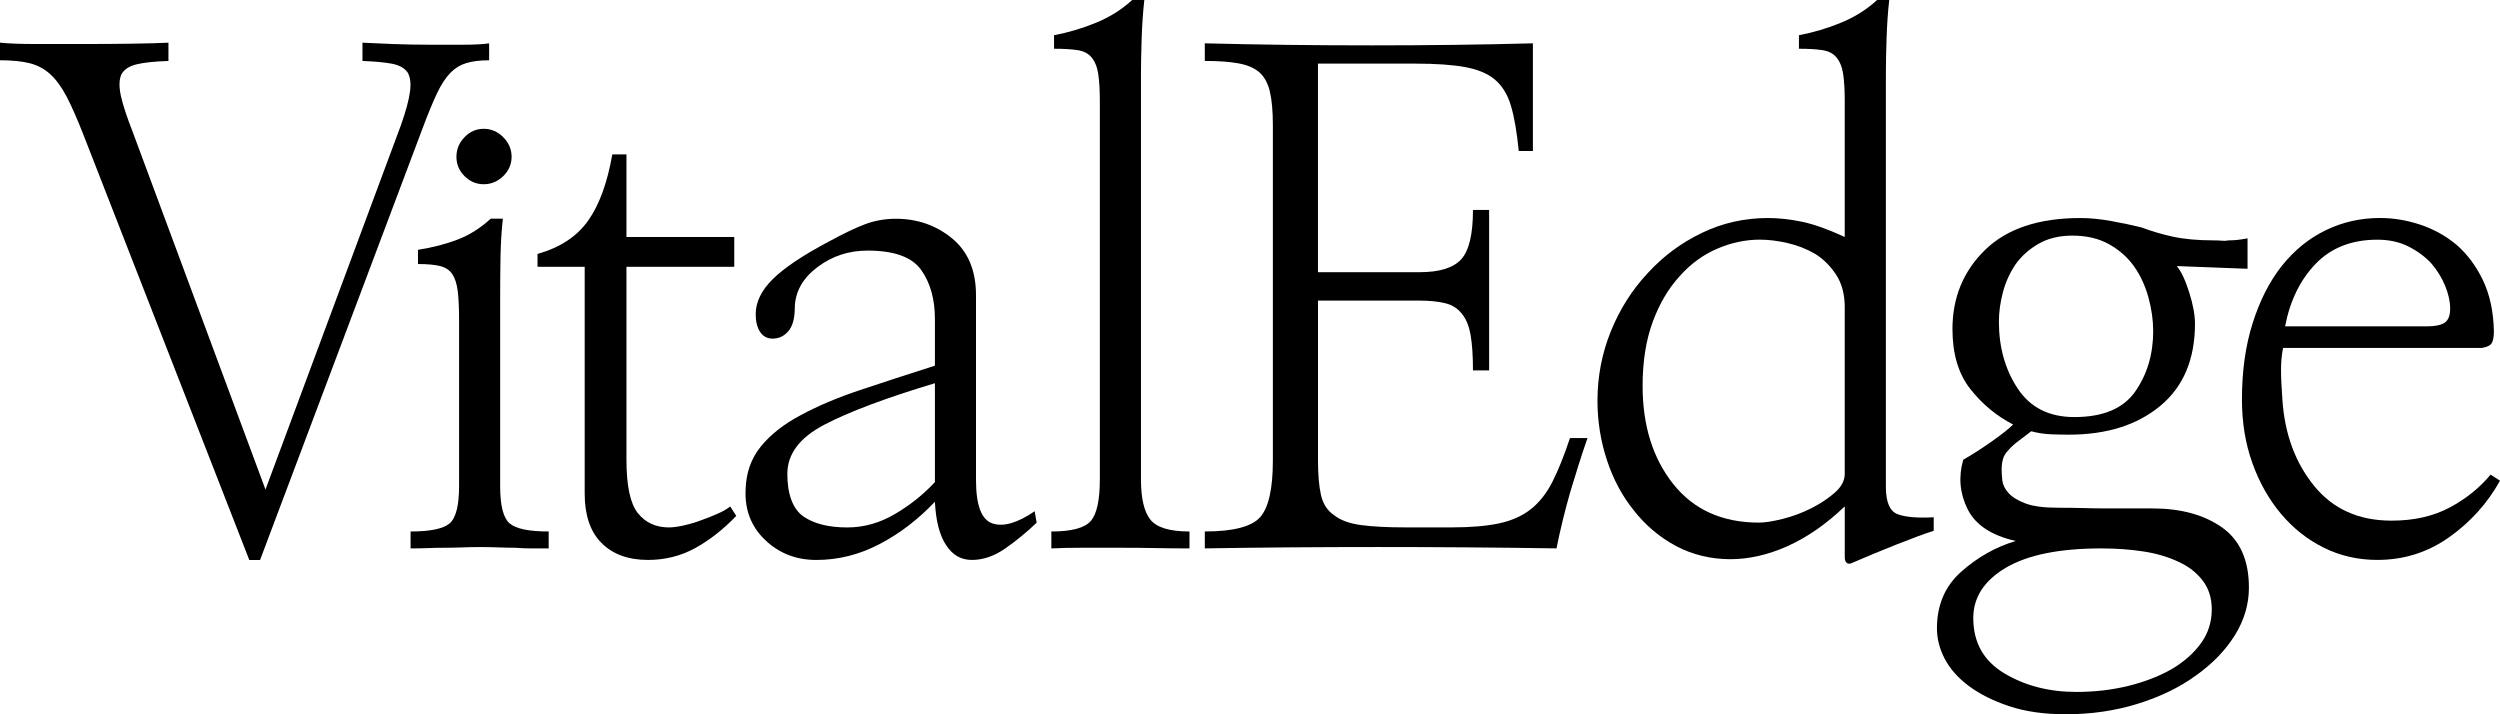 <svg width="175" height="50" viewBox="0 0 175 50" fill="none" xmlns="http://www.w3.org/2000/svg">
<g clip-path="url(#clip0_15_83)">
<path d="M5.802 9.336C5.392 8.294 5.015 7.44 4.67 6.776C4.324 6.113 3.946 5.592 3.539 5.213C3.129 4.835 2.65 4.574 2.1 4.431C1.55 4.289 0.85 4.218 0 4.218V2.986C0.597 3.049 1.43 3.081 2.5 3.081H5.849C7.012 3.081 8.137 3.074 9.221 3.058C10.305 3.042 11.162 3.019 11.791 2.988V4.268C10.816 4.299 10.069 4.379 9.551 4.505C9.033 4.632 8.678 4.868 8.49 5.217C8.332 5.595 8.325 6.102 8.467 6.732C8.609 7.364 8.884 8.202 9.293 9.245L18.584 34.268L28.063 8.769C28.409 7.79 28.62 7.009 28.699 6.424C28.777 5.84 28.722 5.389 28.534 5.074C28.314 4.759 27.944 4.553 27.425 4.458C26.907 4.363 26.224 4.299 25.373 4.268V2.988C25.971 3.019 26.686 3.051 27.519 3.083C28.351 3.114 29.193 3.13 30.042 3.13H32.447C33.201 3.13 33.798 3.099 34.239 3.035V4.22C33.61 4.22 33.083 4.283 32.66 4.41C32.234 4.537 31.866 4.759 31.551 5.074C31.205 5.423 30.883 5.912 30.585 6.544C30.286 7.176 29.948 7.998 29.571 9.009L18.205 39.199H17.451L5.802 9.336Z" fill="black"/>
<path d="M35.011 34.028C35.011 35.387 35.23 36.255 35.671 36.636C36.111 37.014 37.022 37.204 38.407 37.204V38.389H37.181C36.803 38.389 36.427 38.373 36.049 38.342C35.671 38.342 35.286 38.334 34.893 38.319C34.499 38.303 34.083 38.294 33.644 38.294C33.173 38.294 32.739 38.303 32.347 38.319C31.953 38.334 31.569 38.342 31.191 38.342C30.781 38.342 30.381 38.35 29.989 38.366C29.595 38.382 29.179 38.389 28.74 38.389V37.204C30.122 37.204 31.034 37.014 31.475 36.636C31.915 36.257 32.136 35.387 32.136 34.028V22.417C32.136 21.563 32.105 20.886 32.041 20.378C31.978 19.873 31.853 19.479 31.663 19.194C31.475 18.909 31.193 18.72 30.815 18.625C30.437 18.53 29.919 18.482 29.258 18.482V17.488C30.263 17.329 31.184 17.093 32.017 16.776C32.849 16.461 33.628 15.97 34.352 15.306H35.2C35.105 16.16 35.051 17.069 35.035 18.032C35.019 18.997 35.012 19.856 35.012 20.614V34.026L35.011 34.028ZM31.95 10.975C31.95 10.453 32.138 9.995 32.516 9.604C32.892 9.211 33.341 9.016 33.861 9.016C34.382 9.016 34.837 9.211 35.227 9.604C35.617 9.996 35.812 10.454 35.812 10.975C35.812 11.496 35.617 11.949 35.227 12.328C34.837 12.706 34.382 12.896 33.861 12.896C33.341 12.896 32.892 12.706 32.516 12.328C32.138 11.949 31.95 11.498 31.95 10.975Z" fill="black"/>
<path d="M43.852 32.18C43.852 34.012 44.119 35.261 44.653 35.924C45.187 36.588 45.911 36.919 46.823 36.919C47.106 36.919 47.459 36.871 47.884 36.776C48.309 36.681 48.726 36.556 49.133 36.398C49.573 36.239 49.966 36.083 50.312 35.924C50.659 35.766 50.926 35.609 51.114 35.451L51.539 36.114C50.627 37.062 49.668 37.813 48.663 38.366C47.656 38.919 46.556 39.195 45.361 39.195C43.977 39.195 42.892 38.799 42.107 38.011C41.32 37.222 40.928 36.067 40.928 34.551V18.674H37.627V17.775C39.199 17.333 40.378 16.558 41.164 15.453C41.949 14.347 42.515 12.799 42.861 10.808H43.852V16.59H51.398V18.674H43.852V32.181V32.18Z" fill="black"/>
<path d="M72.565 36.588C71.873 37.252 71.142 37.852 70.372 38.389C69.601 38.926 68.823 39.195 68.037 39.195C67.252 39.195 66.677 38.847 66.222 38.153C65.766 37.459 65.507 36.447 65.444 35.12C64.281 36.352 62.991 37.34 61.577 38.083C60.162 38.824 58.683 39.197 57.144 39.197C55.729 39.197 54.533 38.731 53.559 37.799C52.584 36.868 52.127 35.69 52.193 34.269C52.224 33.1 52.577 32.097 53.254 31.261C53.93 30.424 54.865 29.688 56.06 29.056C57.223 28.424 58.607 27.84 60.21 27.303C61.814 26.766 63.559 26.197 65.444 25.597V22.328C65.444 20.938 65.121 19.792 64.478 18.891C63.833 17.989 62.584 17.541 60.728 17.541C59.407 17.541 58.235 17.928 57.214 18.703C56.191 19.477 55.664 20.417 55.635 21.523C55.635 22.282 55.485 22.834 55.187 23.181C54.888 23.53 54.519 23.703 54.078 23.703C53.7 23.703 53.41 23.544 53.205 23.229C52.999 22.914 52.899 22.502 52.899 21.997C52.899 21.143 53.299 20.322 54.101 19.532C54.902 18.743 56.199 17.873 57.992 16.924C59.029 16.356 59.886 15.945 60.563 15.692C61.239 15.44 61.955 15.313 62.708 15.313C64.218 15.313 65.53 15.771 66.646 16.688C67.761 17.606 68.32 18.933 68.32 20.669V33.607C68.32 35.377 68.705 36.387 69.476 36.641C70.246 36.894 71.228 36.609 72.425 35.787L72.567 36.593L72.565 36.588ZM65.444 26.824C61.984 27.866 59.4 28.838 57.685 29.739C55.97 30.639 55.114 31.785 55.114 33.176C55.114 34.567 55.483 35.616 56.223 36.139C56.961 36.66 57.992 36.921 59.312 36.921C60.475 36.921 61.591 36.606 62.661 35.974C63.729 35.342 64.657 34.599 65.444 33.746V26.828V26.824Z" fill="black"/>
<path d="M76.989 7.109C76.989 6.289 76.949 5.632 76.872 5.143C76.793 4.653 76.627 4.266 76.376 3.981C76.157 3.729 75.833 3.57 75.41 3.507C74.985 3.444 74.444 3.412 73.783 3.412V2.465C74.788 2.275 75.772 1.984 76.731 1.588C77.691 1.194 78.53 0.664 79.254 0H80.103C80.008 0.854 79.945 1.762 79.915 2.725C79.883 3.69 79.867 4.549 79.867 5.308V33.555C79.867 34.882 80.087 35.822 80.528 36.375C80.967 36.928 81.879 37.204 83.264 37.204V38.389C82.572 38.389 81.793 38.382 80.929 38.366C80.064 38.35 79.207 38.342 78.358 38.342H75.788C74.955 38.342 74.224 38.357 73.595 38.389V37.204C75.009 37.204 75.93 36.959 76.353 36.47C76.779 35.981 76.989 35.009 76.989 33.555V7.109Z" fill="black"/>
<path d="M92.26 19.053H99.381C100.764 19.053 101.732 18.753 102.282 18.153C102.832 17.553 103.108 16.4 103.108 14.694H104.239V25.926H103.108C103.108 24.916 103.053 24.093 102.943 23.461C102.832 22.829 102.637 22.34 102.352 21.991C102.069 21.613 101.684 21.359 101.196 21.232C100.708 21.107 100.087 21.042 99.334 21.042H92.26V32.227C92.26 33.239 92.33 34.051 92.472 34.667C92.615 35.283 92.92 35.75 93.391 36.065C93.831 36.414 94.453 36.643 95.254 36.752C96.055 36.863 97.1 36.917 98.39 36.917H101.644C102.965 36.917 104.065 36.822 104.946 36.634C105.826 36.444 106.564 36.113 107.163 35.639C107.76 35.166 108.263 34.525 108.672 33.72C109.08 32.914 109.489 31.896 109.899 30.664H111.125C110.905 31.296 110.693 31.937 110.489 32.583C110.283 33.231 110.088 33.87 109.899 34.502C109.711 35.166 109.537 35.822 109.38 36.468C109.222 37.116 109.082 37.755 108.955 38.387C104.835 38.324 100.671 38.292 96.457 38.292C92.244 38.292 88.204 38.324 84.337 38.387V37.203C86.317 37.203 87.607 36.871 88.205 36.208C88.802 35.544 89.101 34.217 89.101 32.227V8.768C89.101 7.789 89.03 6.998 88.888 6.398C88.746 5.798 88.487 5.34 88.11 5.023C87.763 4.739 87.284 4.542 86.671 4.431C86.058 4.32 85.279 4.266 84.336 4.266V3.033C88.108 3.129 91.991 3.176 95.985 3.176C99.978 3.176 103.751 3.129 107.303 3.033V10.569H106.312C106.186 9.273 106.007 8.222 105.77 7.417C105.534 6.611 105.148 5.988 104.613 5.546C104.111 5.136 103.419 4.852 102.538 4.692C101.658 4.533 100.511 4.454 99.096 4.454H92.258V19.051L92.26 19.053Z" fill="black"/>
<path d="M129.133 7.109C129.133 6.289 129.092 5.632 129.015 5.143C128.936 4.653 128.771 4.266 128.52 3.981C128.3 3.729 127.977 3.57 127.553 3.507C127.128 3.444 126.587 3.412 125.926 3.412V2.465C126.933 2.275 127.915 1.984 128.874 1.588C129.834 1.194 130.674 0.664 131.398 0H132.246C132.151 0.854 132.088 1.762 132.058 2.725C132.027 3.69 132.011 4.549 132.011 5.308V34.076C132.011 35.15 132.287 35.791 132.837 35.995C133.387 36.201 134.228 36.271 135.36 36.208V37.155C134.762 37.345 133.905 37.66 132.789 38.102C131.673 38.546 130.644 38.97 129.7 39.382C129.512 39.477 129.37 39.484 129.275 39.405C129.18 39.326 129.133 39.192 129.133 39.002V35.447C127.843 36.68 126.515 37.604 125.148 38.22C123.781 38.836 122.435 39.144 121.115 39.144C119.796 39.144 118.466 38.836 117.318 38.22C116.171 37.604 115.187 36.775 114.37 35.732C113.553 34.722 112.924 33.544 112.483 32.203C112.042 30.859 111.823 29.477 111.823 28.056C111.823 26.35 112.137 24.724 112.766 23.174C113.395 21.627 114.26 20.268 115.359 19.099C116.428 17.93 117.686 16.998 119.132 16.303C120.578 15.607 122.119 15.261 123.754 15.261C124.508 15.261 125.302 15.349 126.137 15.521C126.97 15.695 127.968 16.051 129.131 16.588V7.109H129.133ZM129.133 21.516C129.133 20.6 128.927 19.833 128.52 19.216C128.11 18.6 127.623 18.12 127.058 17.771C126.46 17.424 125.815 17.171 125.123 17.012C124.431 16.854 123.786 16.775 123.189 16.775C122.182 16.775 121.184 16.988 120.195 17.414C119.204 17.84 118.332 18.481 117.577 19.333C116.79 20.187 116.162 21.252 115.69 22.532C115.219 23.812 114.982 25.305 114.982 27.011C114.982 29.791 115.697 32.081 117.127 33.882C118.557 35.683 120.562 36.583 123.14 36.583C123.547 36.583 124.099 36.496 124.791 36.322C125.482 36.15 126.142 35.903 126.771 35.588C127.4 35.273 127.95 34.908 128.423 34.498C128.894 34.088 129.131 33.644 129.131 33.171V21.512L129.133 21.516Z" fill="black"/>
<path d="M157.326 18.815L152.375 18.625C152.689 19.003 152.979 19.62 153.248 20.474C153.515 21.328 153.649 22.055 153.649 22.653C153.649 25.15 152.839 27.069 151.22 28.412C149.6 29.755 147.471 30.426 144.83 30.426C144.452 30.426 144.036 30.419 143.581 30.401C143.124 30.386 142.662 30.315 142.189 30.188C141.811 30.474 141.49 30.718 141.223 30.922C140.956 31.128 140.743 31.326 140.587 31.514C140.399 31.704 140.272 31.91 140.209 32.13C140.146 32.352 140.114 32.604 140.114 32.889C140.114 33.079 140.13 33.324 140.162 33.623C140.193 33.924 140.334 34.215 140.587 34.5C140.838 34.785 141.232 35.03 141.766 35.234C142.3 35.44 143.069 35.542 144.076 35.542C144.674 35.542 145.262 35.551 145.846 35.565C146.427 35.581 146.984 35.59 147.52 35.59H150.679C152.659 35.59 154.279 36.033 155.537 36.917C156.795 37.803 157.424 39.208 157.424 41.136C157.424 42.305 157.094 43.417 156.433 44.477C155.773 45.535 154.861 46.475 153.698 47.297C152.566 48.118 151.213 48.775 149.643 49.264C148.07 49.754 146.389 49.998 144.596 49.998C143.087 49.998 141.766 49.808 140.634 49.43C139.503 49.051 138.559 48.576 137.804 48.009C137.05 47.44 136.491 46.808 136.129 46.113C135.767 45.417 135.586 44.706 135.586 43.981C135.586 42.338 136.159 41.011 137.308 40C138.456 38.988 139.721 38.278 141.105 37.868C139.408 37.489 138.283 36.746 137.733 35.641C137.183 34.535 137.08 33.382 137.428 32.181C138.088 31.803 138.763 31.368 139.455 30.878C140.146 30.389 140.634 30.002 140.917 29.716C139.754 29.116 138.754 28.287 137.921 27.229C137.089 26.171 136.672 24.773 136.672 23.035C136.672 20.824 137.435 18.975 138.96 17.489C140.485 16.005 142.709 15.262 145.633 15.262C146.294 15.262 147.016 15.333 147.803 15.475C148.588 15.618 149.296 15.768 149.925 15.926C150.586 16.18 151.308 16.393 152.095 16.565C152.881 16.739 153.84 16.826 154.972 16.826C155.191 16.826 155.379 16.834 155.537 16.85C155.694 16.866 155.852 16.859 156.008 16.826C156.165 16.826 156.339 16.819 156.527 16.803C156.715 16.787 156.982 16.748 157.328 16.685V18.817L157.326 18.815ZM138.13 43.269C138.13 44.975 138.853 46.262 140.3 47.132C141.746 48 143.428 48.435 145.347 48.435C146.636 48.435 147.854 48.292 149.001 48.009C150.149 47.724 151.162 47.329 152.043 46.824C152.891 46.319 153.568 45.718 154.07 45.023C154.573 44.328 154.824 43.537 154.824 42.653C154.824 41.863 154.611 41.192 154.188 40.639C153.763 40.086 153.206 39.651 152.514 39.336C151.79 38.988 150.964 38.743 150.038 38.602C149.11 38.459 148.128 38.389 147.09 38.389C144.166 38.389 141.941 38.84 140.416 39.739C138.891 40.639 138.129 41.817 138.129 43.269H138.13ZM139.923 22.512C139.923 24.313 140.362 25.877 141.244 27.204C142.124 28.532 143.444 29.195 145.206 29.195C147.218 29.195 148.641 28.595 149.474 27.394C150.307 26.194 150.723 24.787 150.723 23.176C150.723 22.417 150.612 21.636 150.393 20.829C150.173 20.023 149.843 19.305 149.402 18.672C148.961 18.041 148.379 17.519 147.657 17.109C146.933 16.699 146.069 16.493 145.064 16.493C144.152 16.493 143.366 16.683 142.706 17.062C142.045 17.44 141.511 17.916 141.102 18.484C140.692 19.084 140.394 19.739 140.206 20.451C140.018 21.162 139.923 21.849 139.923 22.512Z" fill="black"/>
<path d="M159.814 24.361C159.719 24.834 159.672 25.342 159.672 25.878C159.672 26.416 159.703 27.111 159.767 27.963C159.923 30.364 160.663 32.379 161.984 34.005C163.305 35.634 165.111 36.445 167.408 36.445C168.98 36.445 170.339 36.137 171.488 35.521C172.635 34.905 173.586 34.139 174.341 33.222L175.002 33.648C174.122 35.229 172.934 36.547 171.44 37.606C169.947 38.664 168.272 39.194 166.417 39.194C165.064 39.194 163.815 38.908 162.667 38.34C161.52 37.771 160.522 36.982 159.672 35.97C158.823 34.959 158.154 33.775 157.667 32.416C157.179 31.058 156.936 29.572 156.936 27.961C156.936 25.97 157.187 24.187 157.69 22.606C158.192 21.026 158.869 19.699 159.717 18.625C160.598 17.519 161.627 16.681 162.806 16.113C163.985 15.544 165.25 15.259 166.603 15.259C167.547 15.259 168.49 15.417 169.434 15.732C170.377 16.049 171.226 16.523 171.98 17.155C172.733 17.819 173.347 18.648 173.819 19.643C174.29 20.637 174.541 21.815 174.573 23.172C174.573 23.551 174.526 23.829 174.431 24.002C174.336 24.176 174.1 24.294 173.723 24.357H159.811L159.814 24.361ZM169.906 22.843C170.472 22.843 170.88 22.757 171.133 22.583C171.384 22.41 171.511 22.084 171.511 21.611C171.511 21.106 171.393 20.569 171.157 20C170.922 19.431 170.599 18.91 170.191 18.437C169.75 17.963 169.216 17.569 168.587 17.252C167.958 16.937 167.234 16.778 166.417 16.778C164.625 16.778 163.186 17.34 162.102 18.461C161.018 19.583 160.301 21.044 159.956 22.845H169.908L169.906 22.843Z" fill="black"/>
</g>
<defs>
<clipPath id="clip0_15_83">
<rect width="175" height="50" fill="white"/>
</clipPath>
</defs>
</svg>
